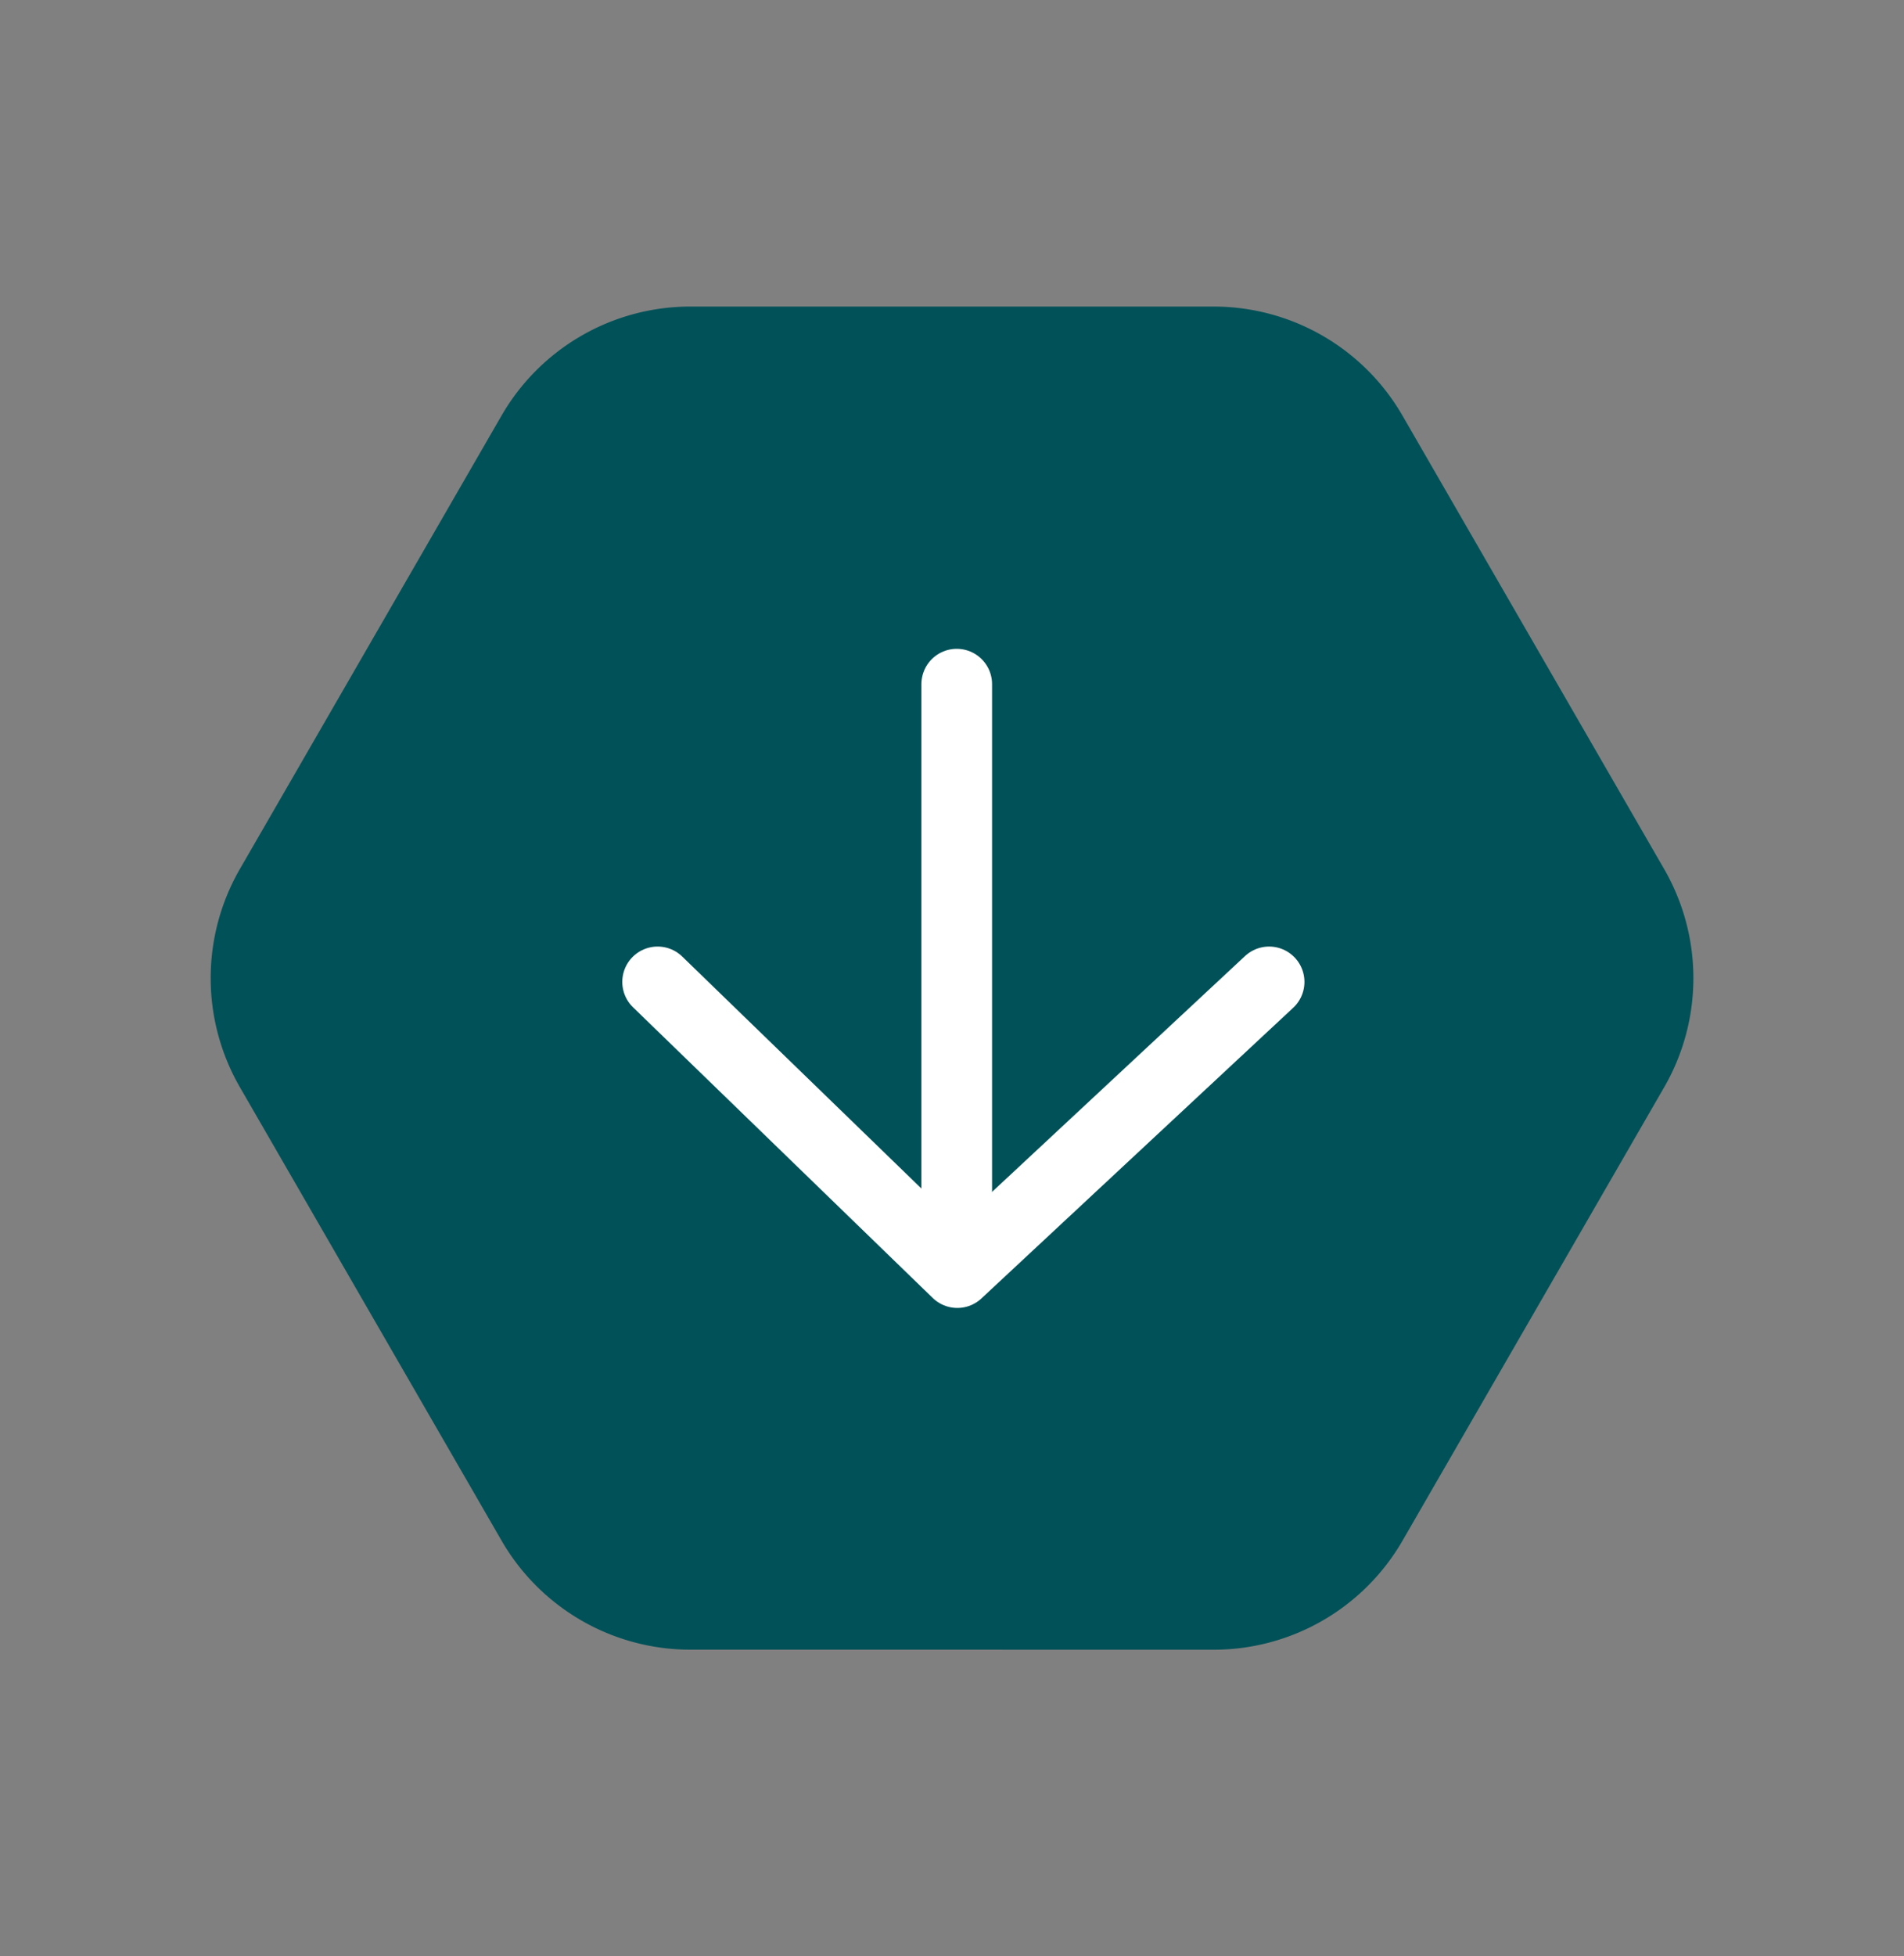 <svg xmlns="http://www.w3.org/2000/svg" width="80.84" height="83.02" viewBox="0 0 80.84 83.02">
  <rect x="0" y="0" width="80.84" height="83.02" fill="#808080" stroke="none"/>
  <g id="Symbol_22_1" data-name="Symbol 22 – 1" transform="translate(-920.079 -987.967)">
    <path id="iStock-482927672" d="M784.87,102.793,765.628,113.9a9.257,9.257,0,0,1-9.258,0l-19.242-11.109a9.259,9.259,0,0,1-4.629-8.018V72.557a9.259,9.259,0,0,1,4.629-8.018L756.37,53.43a9.257,9.257,0,0,1,9.258,0L784.87,64.539a9.258,9.258,0,0,1,4.63,8.018V94.775A9.258,9.258,0,0,1,784.87,102.793Z" transform="translate(343.288 576.52) rotate(30)" fill="#015158"/>
    <g id="Group_436" data-name="Group 436" transform="translate(-19.746 12)">
      <path id="Path_925" data-name="Path 925" d="M3160-8612v23.718" transform="translate(-2179.554 9617.001)" fill="none" stroke="#fff" stroke-linecap="round" stroke-width="3"/>
      <path id="Path_926" data-name="Path 926" d="M3152.746-8604.439l12.725,12.336,13.238-12.336" transform="translate(-2185 9622.075)" fill="none" stroke="#fff" stroke-linecap="round" stroke-linejoin="round" stroke-width="3"/>
    </g>
  </g>
</svg>
